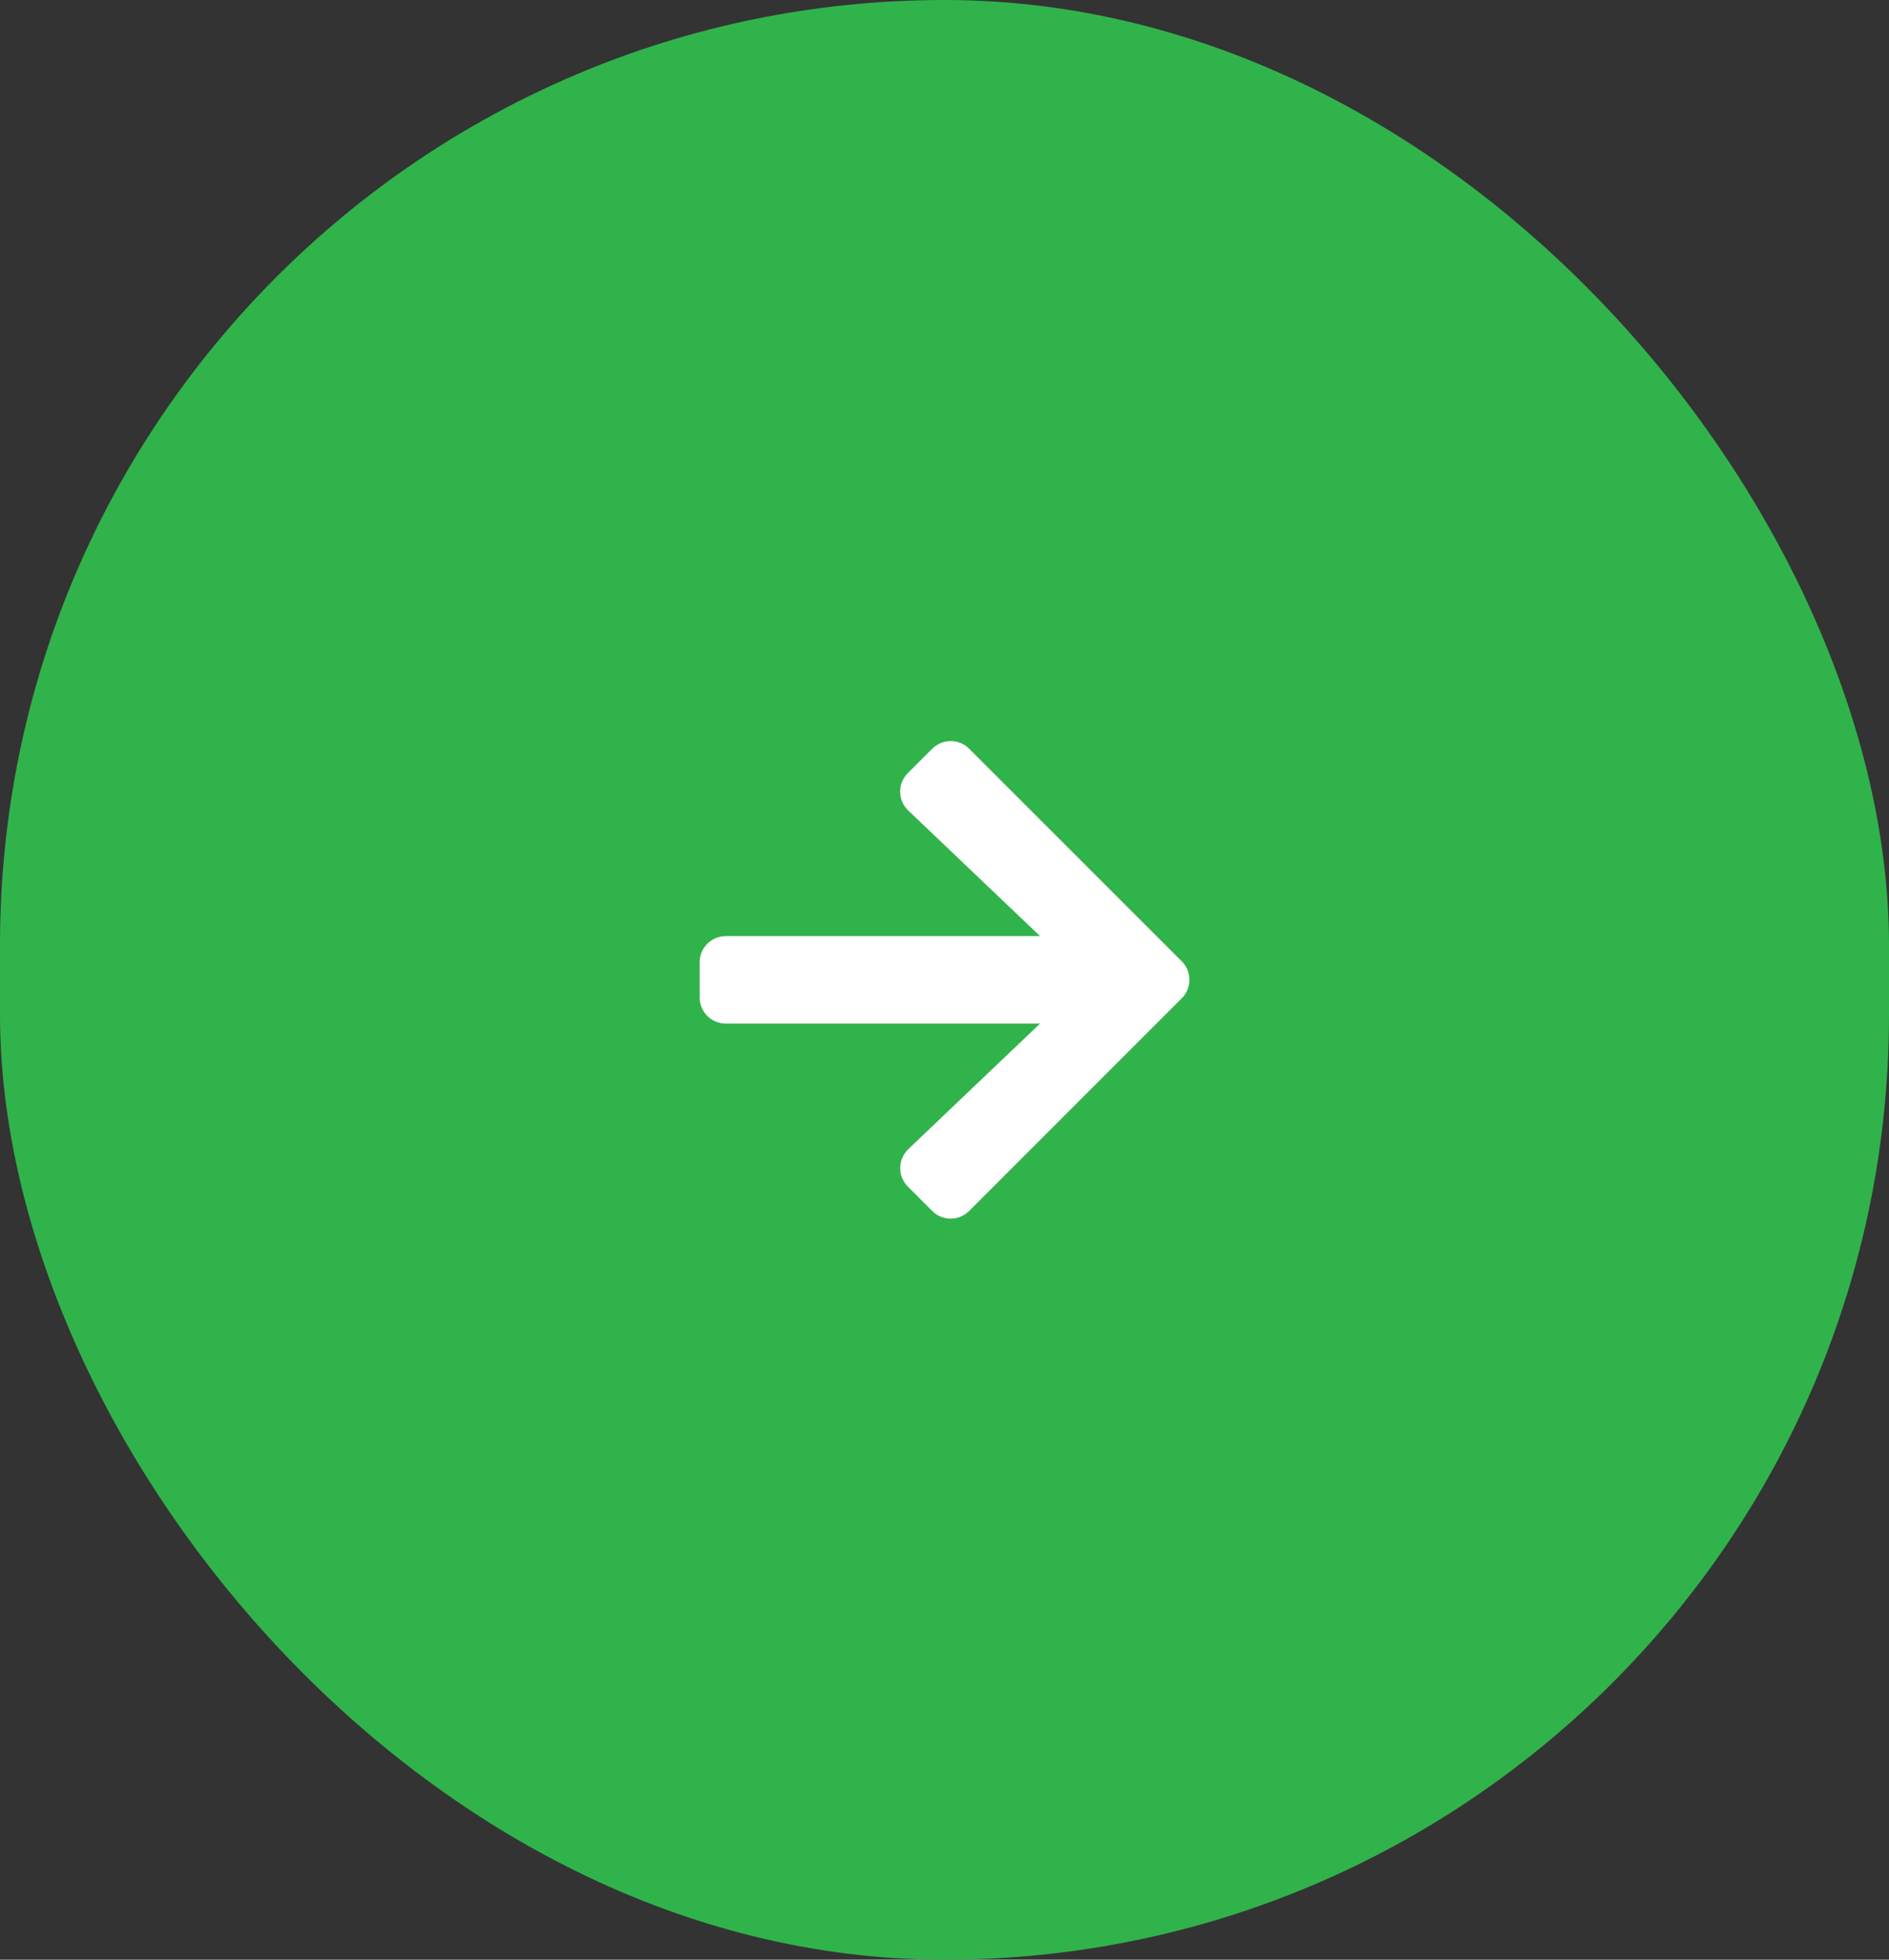<svg width="54" height="56" viewBox="0 0 54 56" fill="none" xmlns="http://www.w3.org/2000/svg">
<rect x="0" y="0" width="54" height="56" fill="#333333" stroke="none"/>
<rect width="54" height="56" rx="27" fill="#30B34B"/>
<path d="M27.706 34.603L33.781 28.528C34.075 28.238 34.075 27.762 33.781 27.469L27.706 21.397C27.416 21.103 26.941 21.103 26.647 21.397L25.953 22.091C25.653 22.387 25.659 22.872 25.966 23.163L29.731 26.75H20.75C20.334 26.75 20 27.084 20 27.5V28.5C20 28.916 20.334 29.25 20.75 29.25H29.731L25.966 32.837C25.663 33.128 25.656 33.612 25.953 33.909L26.647 34.603C26.938 34.897 27.413 34.897 27.706 34.603Z" fill="white"/>
</svg>
